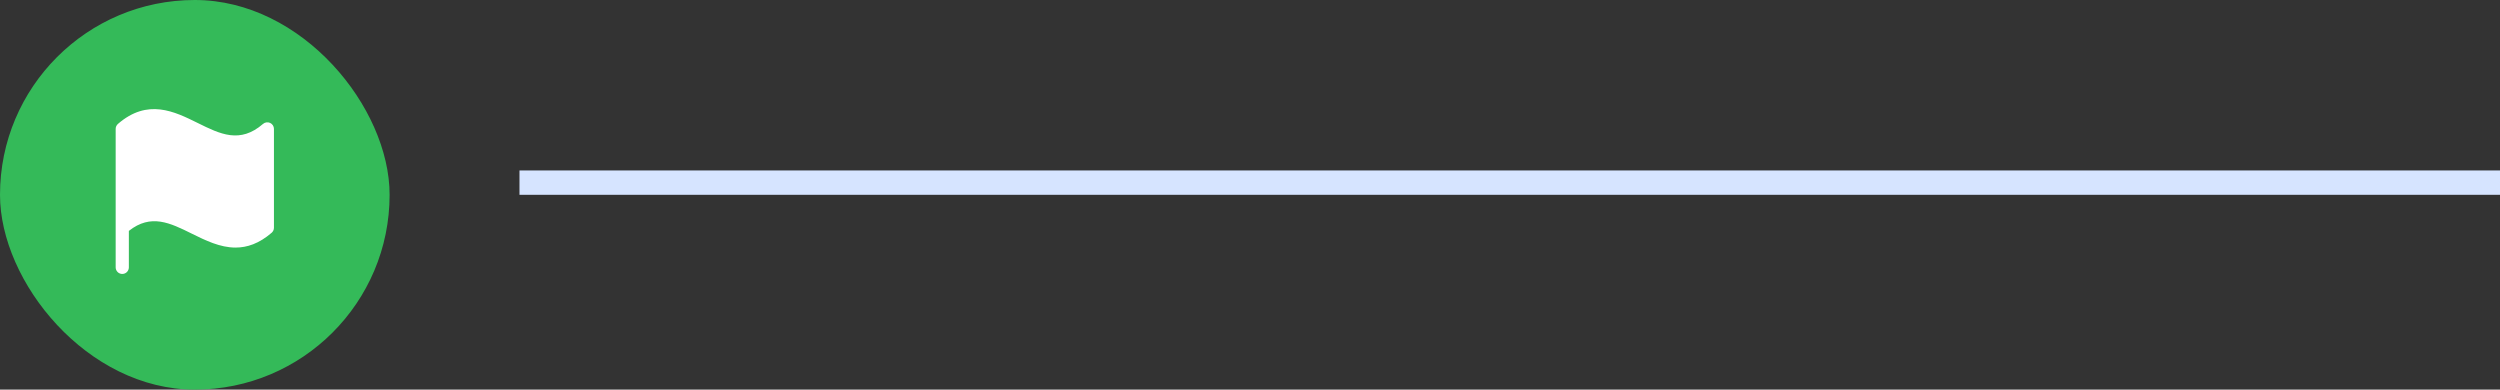<svg width="308" height="48" viewBox="0 0 308 48" fill="none" xmlns="http://www.w3.org/2000/svg">
<rect x="0" y="0" width="308" height="48" fill="#333333" stroke="none"/>
<rect width="48" height="48" rx="24" fill="#34BA59"/>
<path d="M33.75 15.876V28.063C33.749 28.179 33.724 28.293 33.676 28.398C33.627 28.503 33.557 28.597 33.47 28.673C31.918 30.016 30.434 30.501 29.019 30.501C27.099 30.501 25.305 29.613 23.636 28.789C20.94 27.454 18.596 26.297 15.875 28.446V32.938C15.875 33.154 15.789 33.36 15.637 33.513C15.485 33.665 15.278 33.751 15.062 33.751C14.847 33.751 14.64 33.665 14.488 33.513C14.336 33.36 14.25 33.154 14.25 32.938V15.876C14.251 15.76 14.276 15.646 14.325 15.541C14.373 15.436 14.444 15.342 14.531 15.266C18.188 12.1 21.469 13.722 24.362 15.153C27.148 16.532 29.565 17.724 32.405 15.266C32.523 15.165 32.667 15.099 32.821 15.076C32.974 15.054 33.131 15.076 33.273 15.14C33.414 15.204 33.535 15.308 33.619 15.438C33.704 15.569 33.749 15.72 33.75 15.876Z" fill="white"/>
<line x1="64" y1="22.5" x2="308" y2="22.5" stroke="#D6E4FF" stroke-width="3"/>
</svg>
